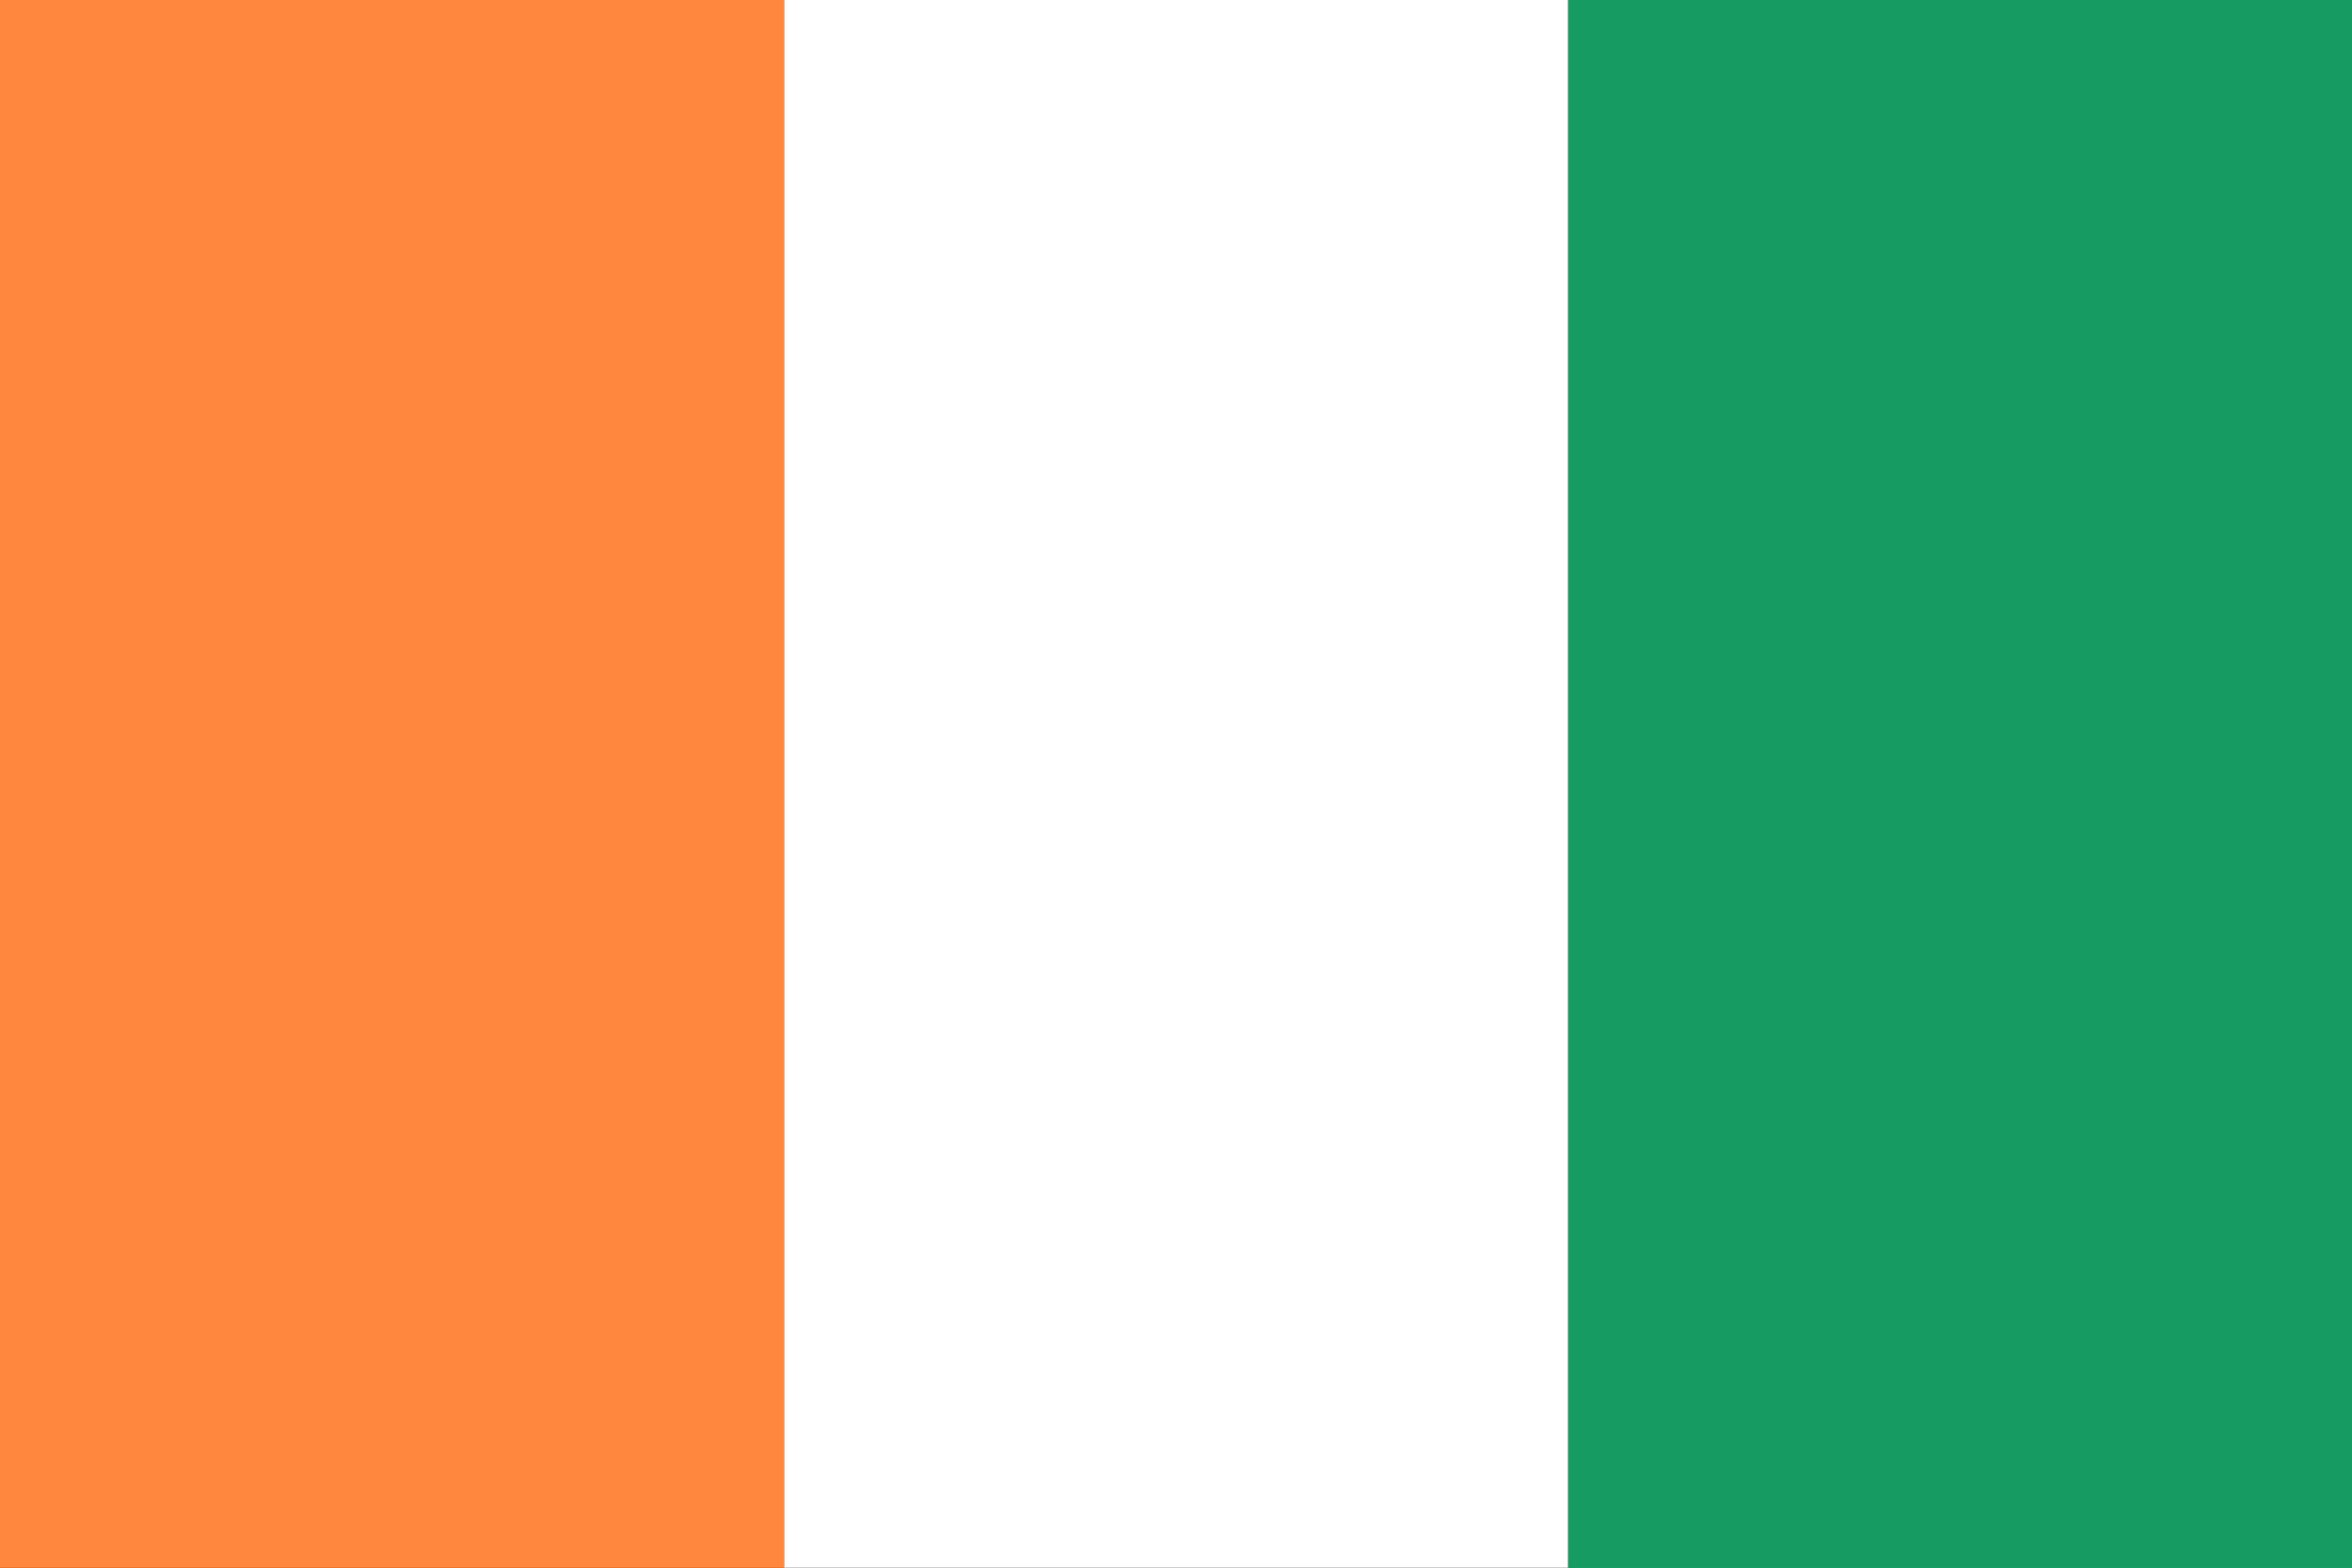 <?xml version="1.0" encoding="UTF-8"?>
<svg xmlns="http://www.w3.org/2000/svg" width="900" height="600" viewBox="0 0 900 600">
  <rect x="0" y="0" width="900" height="600" fill="#333333" stroke="none"/>
  <rect width="300" height="600" x="600" fill="#169b62"/>
  <rect width="300" height="600" x="300" fill="#fff"/>
  <rect width="300" height="600" fill="#ff883e"/>
</svg>
